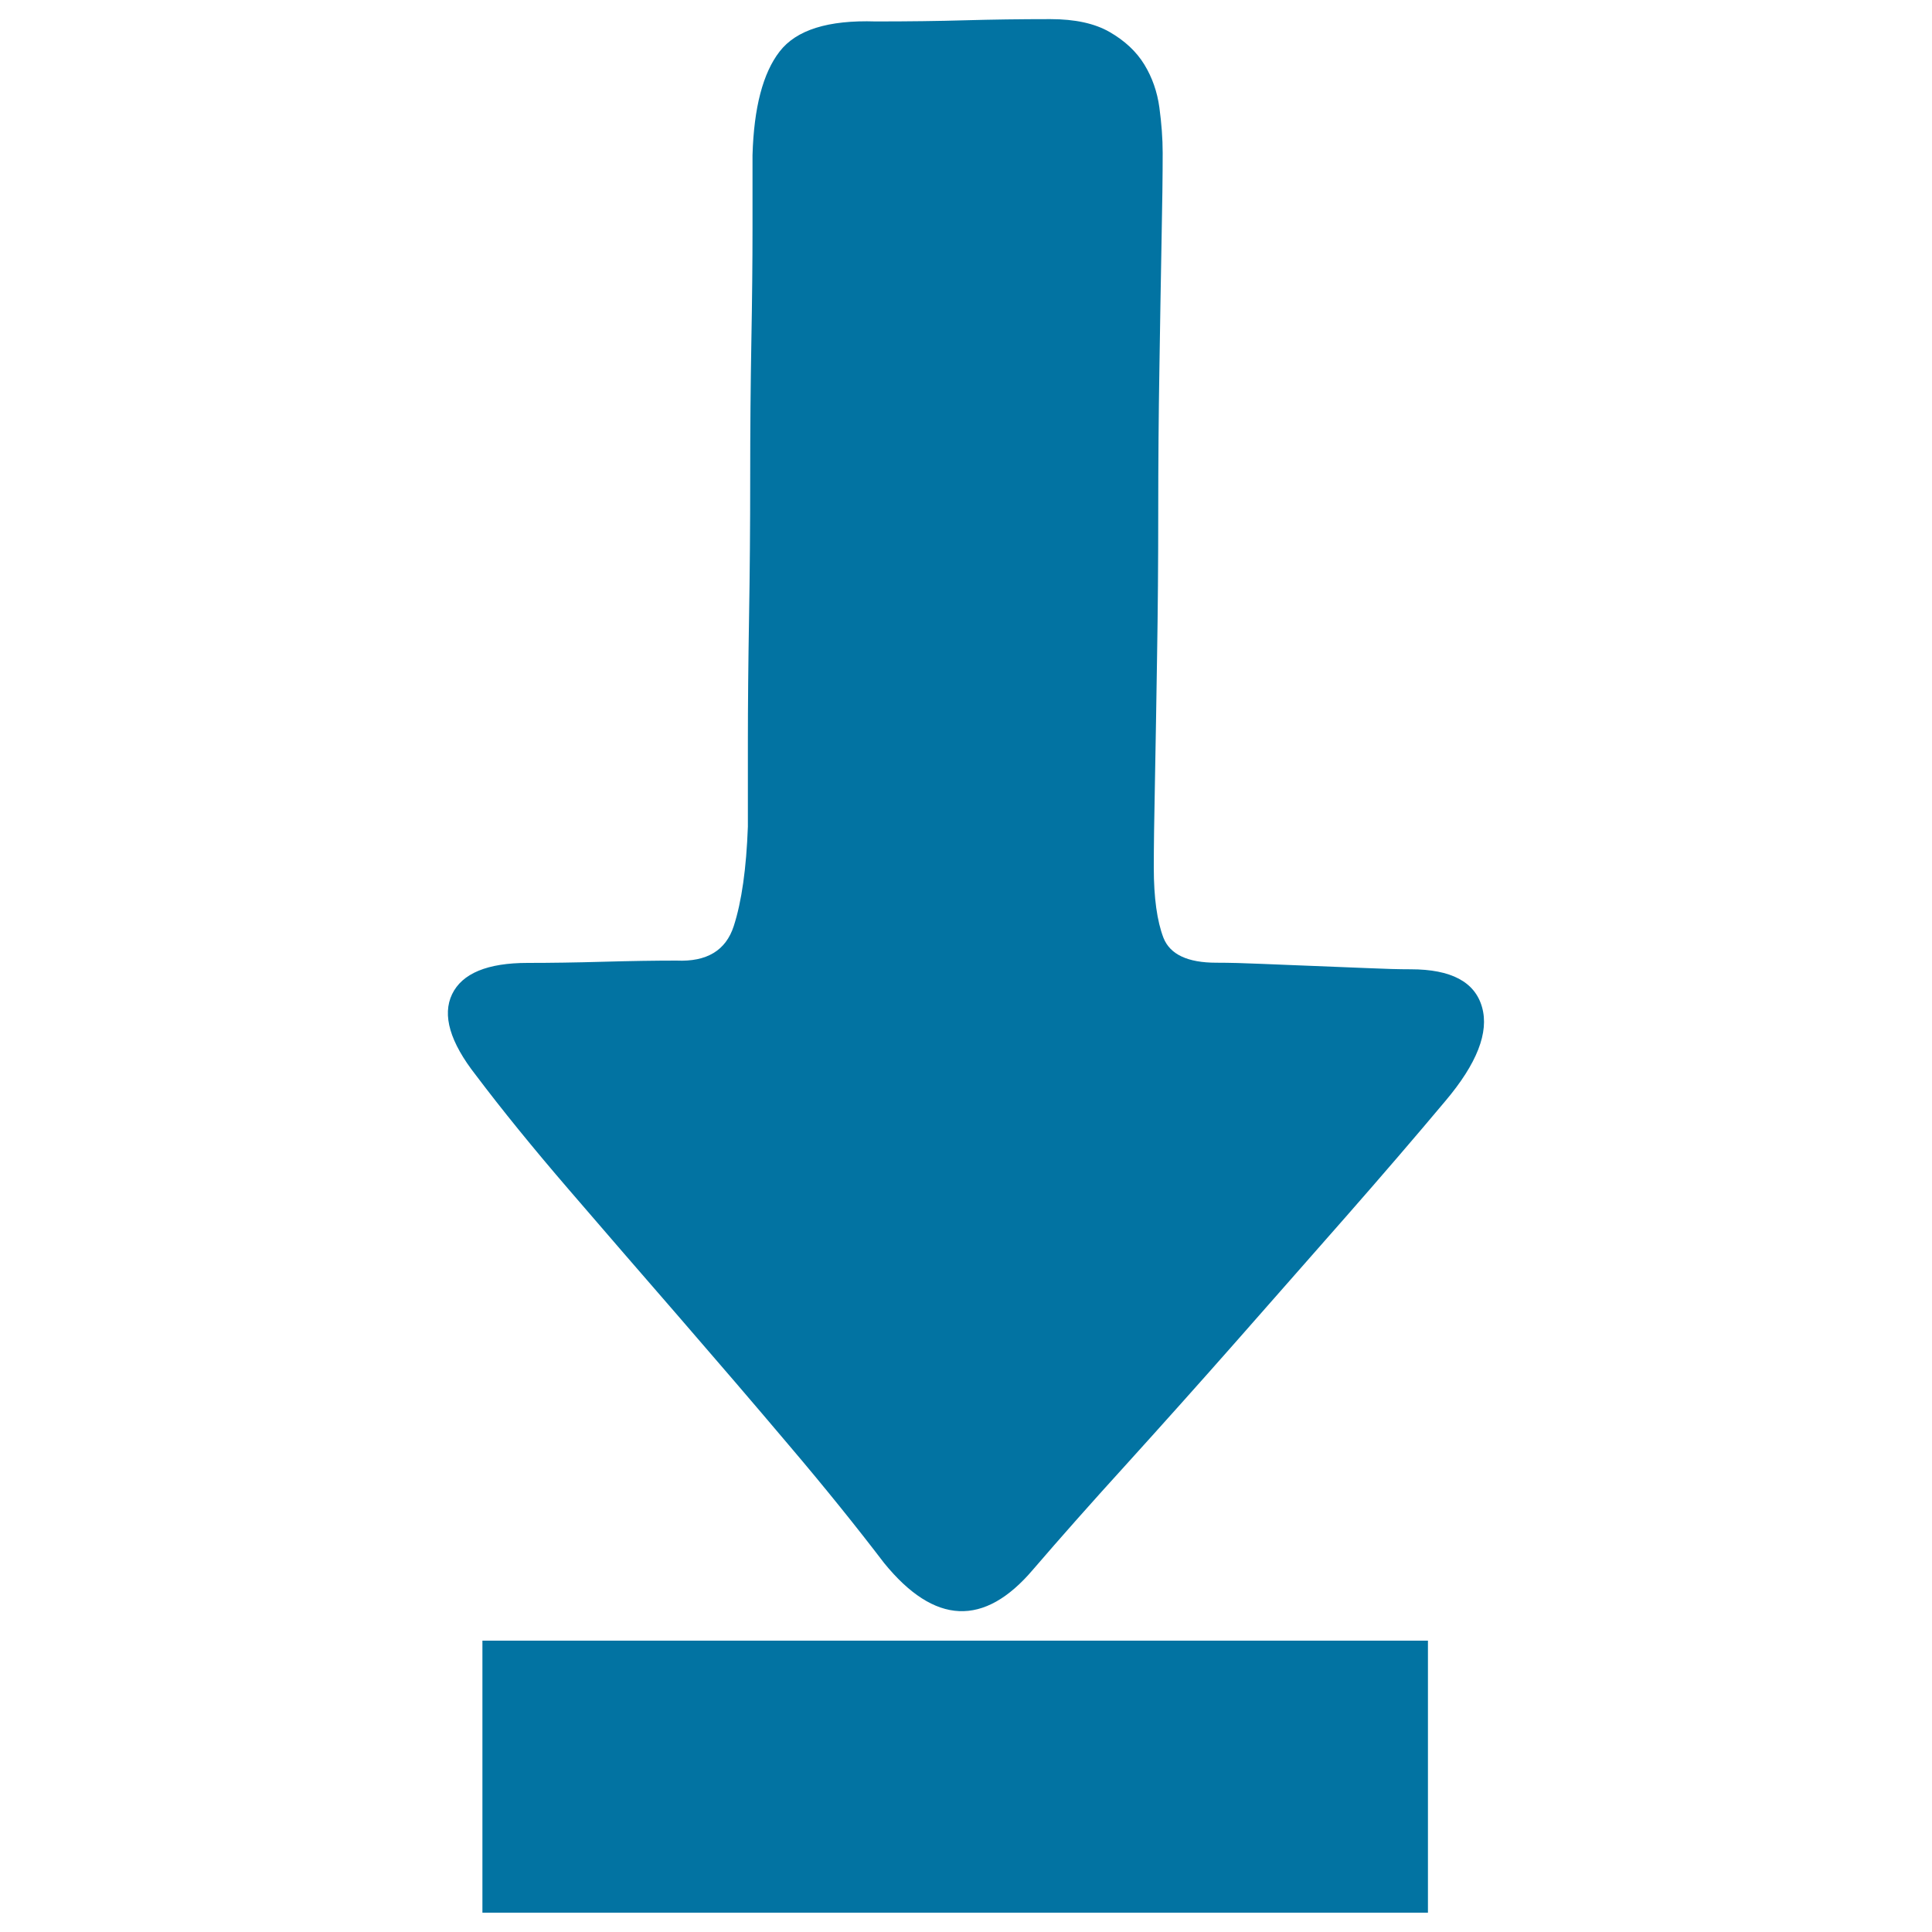 <svg xmlns="http://www.w3.org/2000/svg" viewBox="0 0 1000 1000" style="fill:#0273a2">
<title>Lowest Part SVG icon</title>
<path d="M730.2,501.7c20.9,0,33.2,6.5,36.9,19.6c3.7,13-2.6,29.2-19,48.6c-15.6,18.6-32.8,38.6-51.4,59.8c-18.6,21.2-37.6,42.8-57,64.8c-19.4,22-38.2,43-56.4,63.1c-18.3,20.1-34.5,38.4-48.6,54.8c-25.3,29.8-51,28.7-77.1-3.4c-14.2-18.6-30.5-38.9-49.2-60.9c-18.6-22-37.6-44.1-57-66.5c-19.4-22.3-38.4-44.3-57-65.9c-18.6-21.6-34.6-41.3-48.1-59.2c-13.4-17.1-17.5-31.1-12.3-41.9c5.2-10.8,18.3-16.2,39.1-16.2c11.9,0,25-0.2,39.1-0.6c14.2-0.4,26.8-0.6,38-0.6c15.6,0.7,25.5-5.2,29.6-17.9c4.1-12.7,6.5-29.8,7.3-51.4v-43.6c0-19.4,0.2-40.8,0.6-64.3c0.4-23.5,0.6-47.7,0.6-72.6s0.2-48.4,0.6-70.4c0.4-22,0.6-41.5,0.6-58.7v-38c0.7-24.6,5.4-42.5,14-53.6c8.6-11.2,25.1-16.4,49.7-15.6c17.1,0,32.6-0.2,46.4-0.6c13.8-0.4,28.5-0.6,44.1-0.6c12.7,0,22.9,2.2,30.7,6.7c7.8,4.5,13.8,10.1,17.9,16.8c4.1,6.7,6.7,14.2,7.8,22.3c1.1,8.2,1.7,16,1.7,23.5c0,11.2-0.2,26.6-0.6,46.4c-0.4,19.7-0.7,41.5-1.1,65.4c-0.4,23.8-0.6,48.6-0.6,74.3c0,25.7-0.2,50.5-0.6,74.3c-0.4,23.8-0.7,45.4-1.1,64.8s-0.6,34.3-0.6,44.7c0,15.6,1.7,27.7,5,36.3c3.4,8.6,12.5,12.9,27.4,12.9c6.7,0,14.5,0.2,23.5,0.6c8.9,0.4,18.1,0.7,27.4,1.1c9.3,0.4,18.4,0.7,27.4,1.1C716.8,501.5,724.3,501.7,730.2,501.7L730.2,501.7z M249.7,849.2h489.4V990H249.7V849.2z"/>
</svg>